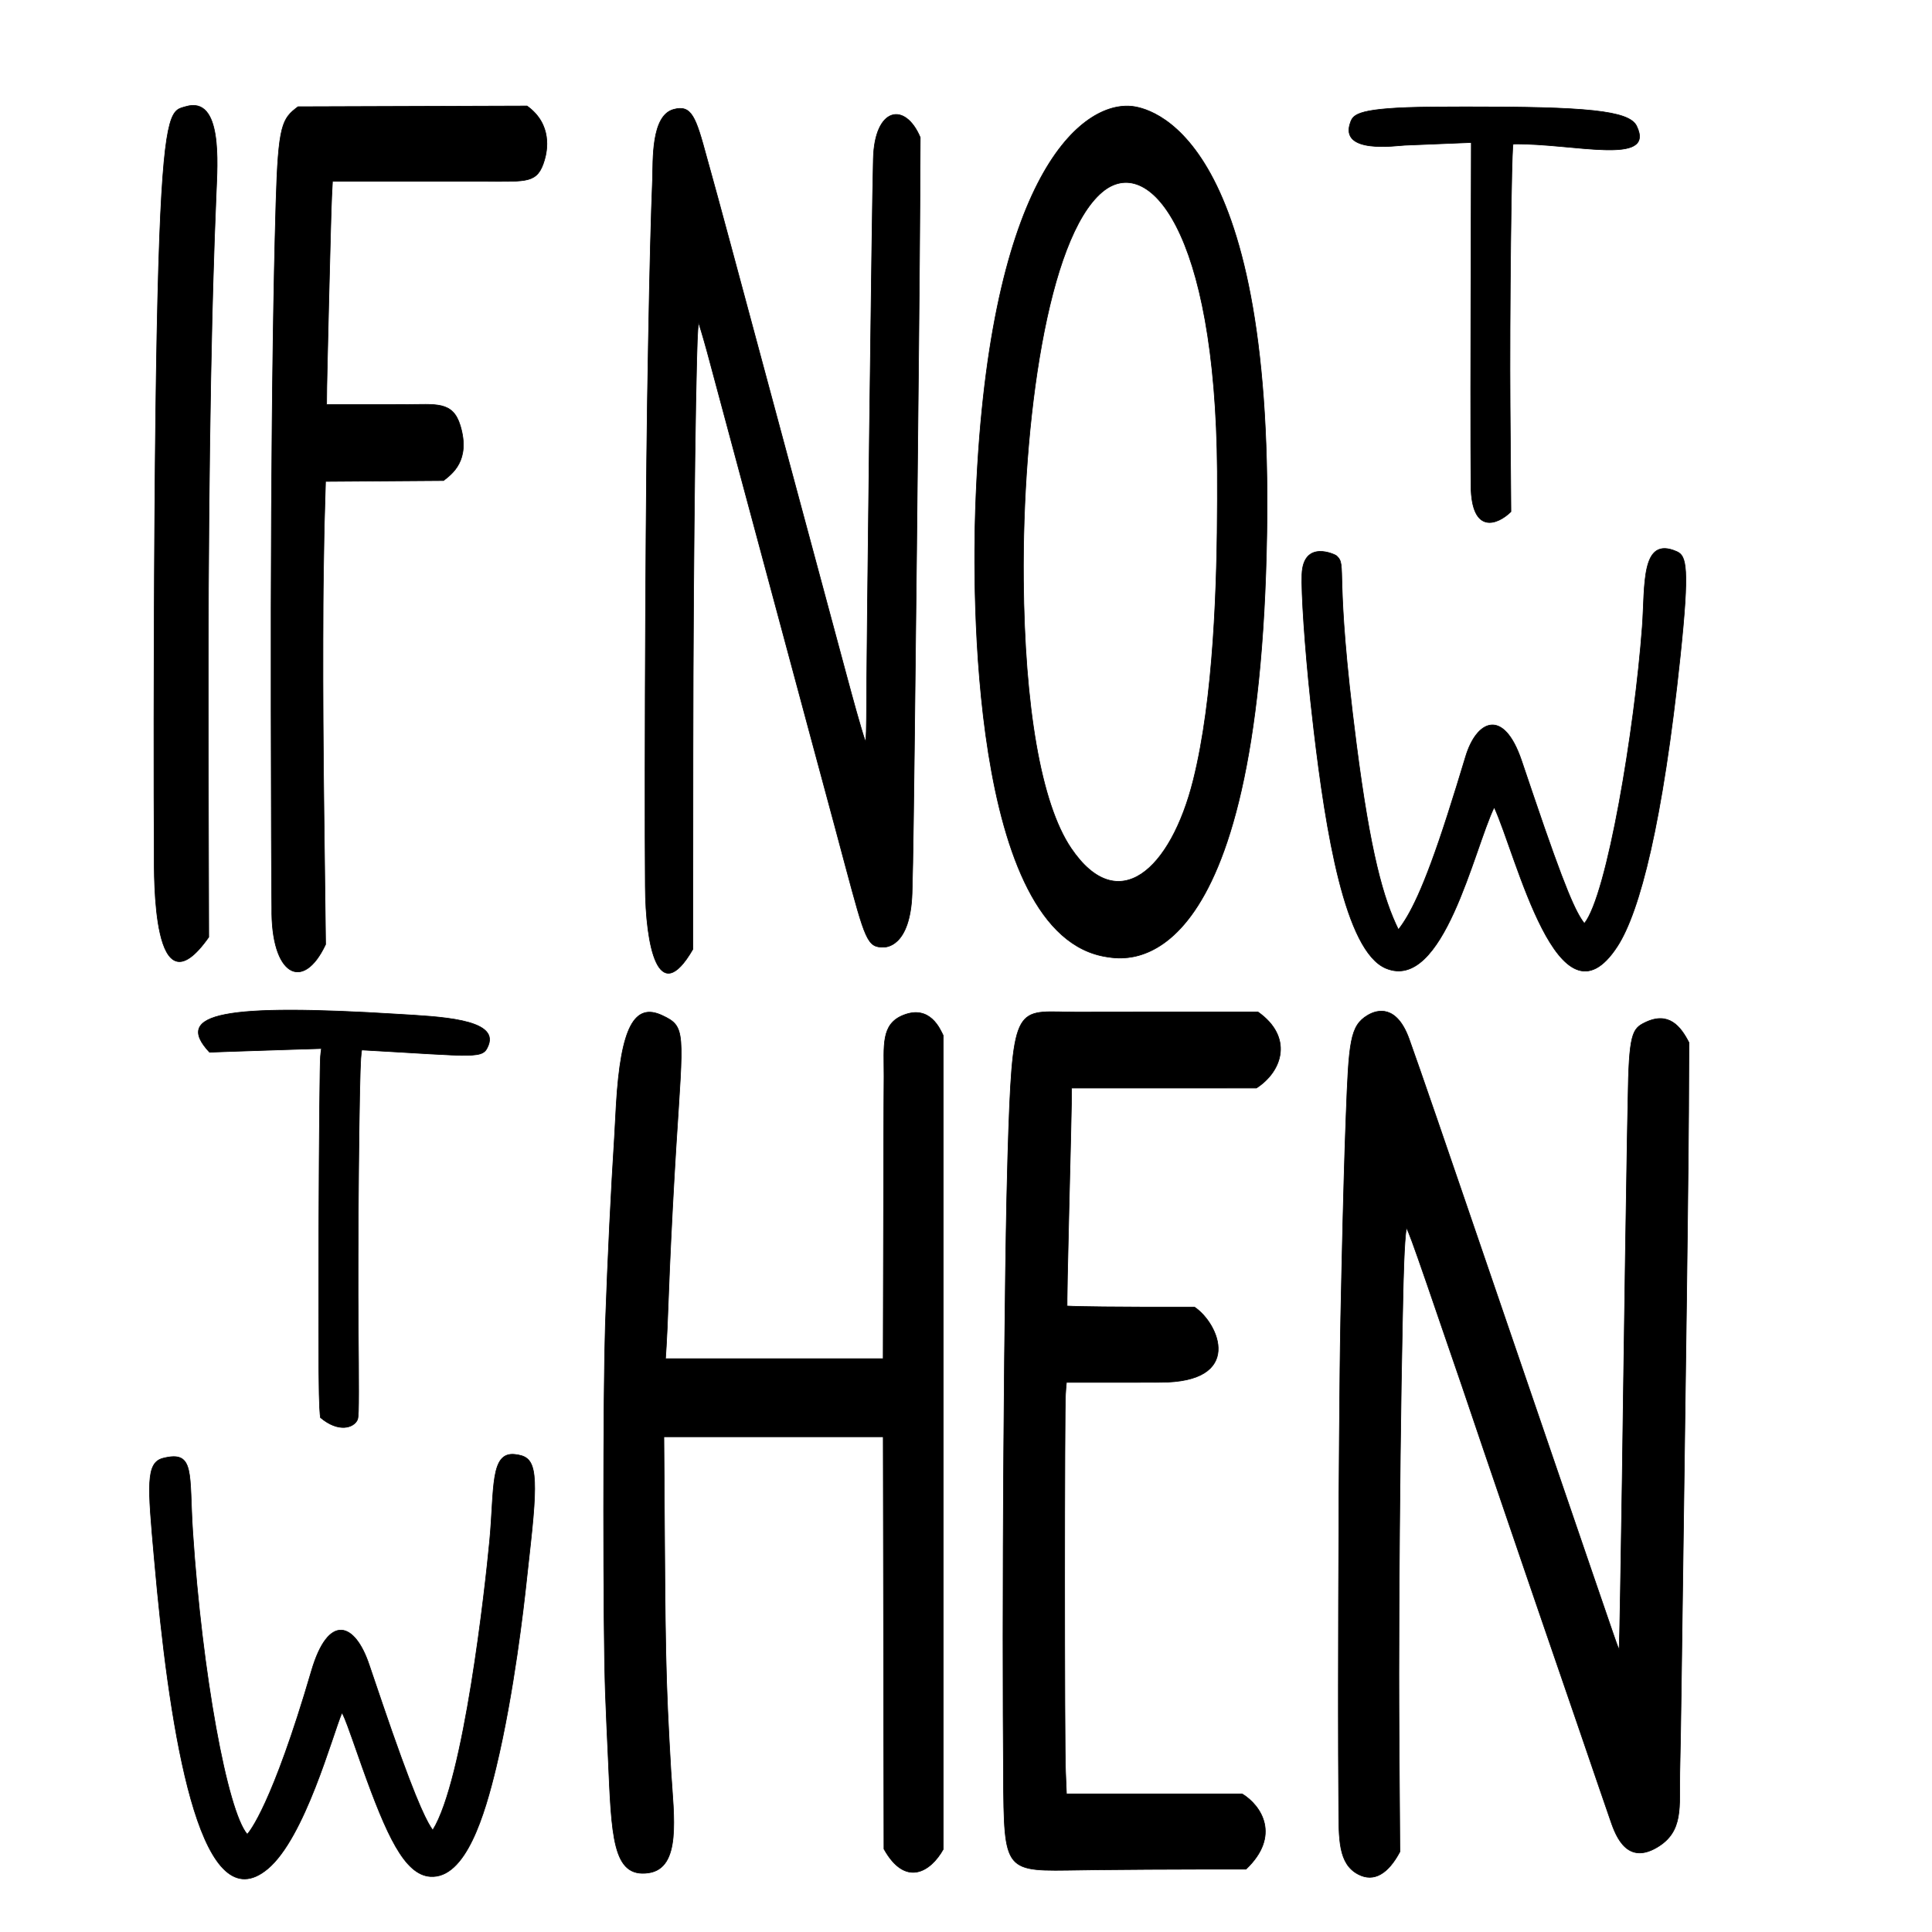 <?xml version="1.0" encoding="utf-8"?>
<!DOCTYPE svg PUBLIC "-//W3C//DTD SVG 1.1//EN" "http://www.w3.org/Graphics/SVG/1.1/DTD/svg11.dtd">
<!-- exported from Silhouette Studio® Business Edition V4.4.455ssbe -->
<svg version="1.1" xmlns="http://www.w3.org/2000/svg" xmlns:xlink="http://www.w3.org/1999/xlink" width="304.8mm" height="304.8mm" viewBox="0 0 304.8 304.8">
<defs>
<path id="path_28101557f6fcba863b772829114a717c" d="M 39.008 289.392 C 39.365 288.969 42.907 284.878 49.133 263.615 C 51.812 254.465 55.996 255.899 58.253 262.684 C 58.336 262.934 60.118 268.178 60.374 268.926 C 60.404 269.011 61.785 273.015 61.844 273.185 C 66.073 285.251 67.492 287.634 68.271 288.732 C 73.195 280.837 76.551 250.494 77.249 243.083 C 78.021 234.884 77.29 229.013 81.241 229.456 C 84.341 229.804 85.048 231.297 83.716 243.417 L 82.972 250.189 C 82.656 253.067 81.119 266.932 78.281 278.754 C 76.49 286.213 73.496 296.455 67.859 296.042 C 63.815 295.746 60.98 289.514 57.162 278.824 C 57.032 278.461 56.908 278.095 55.56 274.275 C 54.363 270.882 54.186 270.664 53.955 270.191 C 52.454 273.707 48.099 289.957 42.221 294.846 C 32.041 303.313 27.278 276.297 24.801 250.88 C 24.791 250.777 24.386 246.415 24.321 245.688 C 23.32 234.435 22.98 230.761 25.716 230.059 C 30.829 228.749 29.792 232.439 30.405 241.718 C 31.874 263.954 35.84 285.727 39.008 289.392 Z M 211.146 265.801 L 211.171 252.963 C 211.175 250.689 211.21 245.004 211.227 238.751 C 211.234 236.331 211.23 236.621 211.232 236.331 L 211.302 226.777 C 211.303 226.558 211.388 217.129 211.402 215.813 C 211.404 215.678 211.443 212.499 211.444 212.432 C 211.452 211.883 211.517 208.04 211.52 207.857 L 211.695 199.637 L 211.865 192.413 C 211.868 192.287 212.028 186.25 212.032 186.125 C 212.05 185.475 212.192 180.82 212.195 180.712 C 212.214 180.16 212.352 176.298 212.359 176.114 C 212.802 164.382 212.974 161.84 215.775 160.17 C 217.317 159.249 220.335 158.514 222.288 163.857 C 222.502 164.443 223.982 168.666 224.016 168.764 L 226.746 176.655 C 226.923 177.168 229.566 184.869 231.147 189.49 L 251.197 248.102 L 254.439 257.544 C 255.263 259.945 255.34 260.04 255.428 260.253 C 255.435 260.145 255.459 260.2 255.521 257.552 C 255.524 257.415 255.631 251.672 255.648 250.715 C 255.714 246.897 255.921 233.709 255.926 233.362 L 256.119 219.317 L 256.42 198.326 L 256.72 179.562 C 256.722 179.443 256.832 173.847 256.835 173.609 C 256.98 163.028 257.51 162.294 259.552 161.308 C 263.245 159.524 265.144 161.906 266.455 164.477 L 266.404 175.384 C 266.402 175.652 266.349 181.942 266.348 182.076 L 266.237 192.234 L 266.087 204.479 C 266.072 205.743 265.701 232.919 265.658 236.079 L 265.24 266.505 L 265.132 273.603 C 265.127 273.968 265.049 277.73 265.012 279.672 C 264.908 285.095 265.647 288.957 261.397 291.458 C 256.294 294.46 254.672 288.874 253.977 286.904 C 253.939 286.795 252.887 283.753 252.106 281.469 L 248.868 272.004 L 243.532 256.468 C 243.288 255.757 240.548 247.757 240.487 247.579 L 234.006 228.576 L 230.637 218.629 C 230.505 218.239 230.498 218.242 227.294 208.896 C 225.194 202.769 225.194 202.769 225.151 202.644 C 222.731 195.63 222.299 194.568 221.898 193.706 C 221.516 195.551 221.38 202.693 221.344 204.158 C 221.341 204.253 221.246 208.809 221.244 208.904 L 221.066 218.622 L 220.915 229.661 C 220.912 229.895 220.802 241.124 220.8 241.358 L 220.721 253.05 C 220.706 255.255 220.693 263.633 220.693 264.074 C 220.693 264.175 220.701 268.926 220.702 269.128 C 220.703 269.685 220.722 273.675 220.722 273.767 L 220.85 292.143 C 219.021 295.573 216.785 297.012 214.27 295.69 C 211.122 294.036 211.227 290.121 211.2 285.009 L 211.157 276.88 C 211.141 273.778 211.145 266.022 211.146 265.801 Z M 95.503 266.945 C 95.496 266.755 95.414 263.998 95.384 262.191 C 95.369 261.237 95.301 255.511 95.301 255.375 L 95.25 247.171 L 95.234 238.254 L 95.251 229.299 L 95.303 220.982 L 95.389 213.976 C 95.398 213.173 95.479 209.66 95.507 208.958 L 95.82 200.903 L 96.171 193.18 L 96.548 185.97 C 96.582 185.318 96.856 180.888 96.938 179.454 C 96.967 178.942 97.21 174.428 97.216 174.325 C 97.941 161.962 100.134 158.176 104.45 160.191 C 108.248 161.964 107.806 162.627 106.646 181.034 C 106.64 181.128 106.374 185.619 106.369 185.713 C 106.291 187.078 106.132 190.003 106.101 190.588 C 106.019 192.152 105.863 195.28 105.854 195.476 C 105.845 195.664 105.66 199.626 105.637 200.193 L 105.267 209.441 C 105.184 211.504 105.041 213.564 104.99 214.349 L 139.334 214.349 L 139.414 183.147 L 139.44 174.388 C 139.444 173.298 139.466 170.391 139.468 169.845 C 139.48 164.966 138.937 161.574 142.529 160.151 C 146.733 158.487 148.317 162.364 148.812 163.38 L 148.812 291.744 C 146.808 295.339 142.827 297.75 139.457 291.703 L 139.342 226.673 L 104.734 226.673 C 104.885 248.497 104.862 245.14 104.882 247.658 C 104.906 250.712 104.905 250.592 104.905 250.652 C 104.911 251.252 104.956 255.45 104.959 255.65 C 105.055 263.149 105.224 268.024 105.564 274.39 C 105.569 274.492 105.844 279.386 105.85 279.488 C 106.301 286.677 107.499 294.73 102.313 295.472 C 96.572 296.294 96.498 289.579 95.947 277.22 C 95.921 276.646 95.744 272.823 95.727 272.44 C 95.627 270.133 95.507 267.055 95.503 266.945 Z M 158.238 258.171 L 158.267 244.052 L 158.307 235.699 C 158.317 233.599 158.347 229.267 158.348 229.136 L 158.471 214.366 L 158.633 200.687 C 158.634 200.564 158.703 195.901 158.726 194.551 C 158.728 194.441 158.827 189.151 158.829 189.041 C 158.846 188.272 158.968 183.4 158.989 182.631 C 158.997 182.358 159.113 178.633 159.132 178.088 C 159.86 157.524 160.678 159.687 170.109 159.678 C 170.765 159.678 174.423 159.664 174.798 159.664 L 198.477 159.663 C 203.961 163.536 202.444 168.901 198.225 171.65 L 169.061 171.657 C 169.05 173.043 169.046 173.543 169.045 173.582 C 169.043 173.698 168.925 179.286 168.922 179.402 L 168.647 190.692 C 168.616 191.984 168.408 201.034 168.4 201.464 C 168.335 204.668 168.346 205.767 168.345 206.042 C 170.247 206.162 177.871 206.207 180.252 206.207 L 188.439 206.207 C 192.344 208.824 196.317 218.108 182.999 218.077 C 182.414 218.076 179.295 218.09 178.125 218.09 L 168.246 218.09 C 168.096 219.783 168.071 219.879 168.042 222.805 C 168.034 223.603 168 229.325 168 229.458 L 167.973 238.559 L 167.964 248.933 C 167.964 249.142 167.971 259.196 167.972 259.406 L 167.997 268.803 L 168.042 275.951 C 168.062 279.058 168.125 280.047 168.25 283.01 L 195.964 283.01 C 199.017 284.858 202.096 289.651 196.572 294.892 L 188.906 294.894 C 188.6 294.894 182.183 294.914 181.266 294.921 L 172.886 294.988 C 159.177 295.096 158.48 296.423 158.328 282.714 C 158.323 282.227 158.26 271.036 158.259 270.549 L 158.238 258.171 Z M 50.279 210.018 L 50.282 201.629 L 50.308 192.305 L 50.355 183.089 L 50.419 175.021 C 50.422 174.551 50.482 169.851 50.494 169.145 C 50.541 166.46 50.564 166.531 50.714 165.422 C 45.797 165.573 45.99 165.567 45.894 165.57 L 37.066 165.86 C 36.985 165.863 36.665 165.874 33.057 166.003 C 27.228 159.8 35.553 158.311 62.862 160.006 C 69.153 160.397 78.707 160.725 77.047 164.91 C 76.162 167.14 75.433 166.662 57.068 165.647 C 56.972 166.325 56.868 166.325 56.741 172.483 C 56.725 173.239 56.664 177.018 56.652 177.882 C 56.649 178.138 56.592 182.861 56.578 184.266 C 56.577 184.403 56.524 191 56.523 191.138 C 56.522 191.275 56.492 197.729 56.492 198.004 C 56.491 198.131 56.489 204.242 56.489 204.369 C 56.49 204.476 56.52 209.63 56.521 209.737 C 56.526 210.468 56.562 214.645 56.563 214.958 C 56.569 215.98 56.578 219.046 56.577 219.603 C 56.568 222.239 56.565 223.592 56.384 223.993 C 55.806 225.269 53.413 226.051 50.556 223.642 C 50.492 223.069 50.351 222.347 50.306 216.429 C 50.3 215.66 50.279 210.146 50.279 210.018 Z M 42.815 132.045 L 42.769 111.907 L 42.769 96.019 L 42.824 80.821 L 42.93 66.641 C 42.932 66.377 42.991 60.828 43.001 60.035 C 43.002 59.91 43.08 53.93 43.082 53.806 C 43.1 52.527 43.172 48.111 43.174 47.994 C 43.185 47.352 43.273 42.749 43.275 42.642 C 43.277 42.545 43.381 37.983 43.385 37.789 C 43.388 37.675 43.517 32.78 43.537 32.098 C 43.904 19.582 44.518 18.723 47.017 16.838 L 83.147 16.721 C 87.206 19.64 86.307 23.84 85.908 25.212 C 84.814 28.967 83.194 28.597 76.741 28.613 C 76.295 28.614 74.509 28.611 54.423 28.612 C 53.832 28.612 54.423 28.612 52.452 28.612 C 52.373 30.062 52.291 31.189 52.149 36.673 L 51.879 47.081 L 51.632 57.497 C 51.56 60.533 51.539 61.798 51.529 63.822 L 63.938 63.824 C 68.767 63.825 71.428 63.232 72.61 67.142 C 74.289 72.696 71.253 74.799 69.977 75.816 L 51.356 75.948 C 51.255 79.457 51.26 79.255 51.259 79.322 C 51.1 85.157 51.209 80.533 51.118 84.827 C 51.114 85.025 51.042 89.362 51.036 89.757 C 51.036 89.82 50.994 92.873 50.993 92.937 C 50.951 97.32 50.992 92.937 50.961 99.025 C 50.952 100.925 50.952 100.925 50.952 100.964 C 50.951 101.088 50.947 105.807 50.949 107.173 C 50.951 107.961 50.946 108.749 50.973 113.74 C 50.975 114.016 51.023 120.493 51.024 120.63 L 51.102 127.81 L 51.367 148.994 C 47.791 156.622 42.725 153.884 42.882 143.2 C 42.887 142.83 42.868 142.368 42.844 138.573 C 42.839 137.79 42.816 132.829 42.815 132.045 Z M 101.765 121.555 L 101.791 109.485 L 101.845 96.694 L 101.922 84.109 L 102.021 72.66 L 102.138 63.272 L 102.294 53.903 L 102.451 45.754 C 102.454 45.615 102.59 39.632 102.612 38.797 C 102.63 38.102 102.772 33.121 102.776 33.006 C 102.788 32.633 102.889 29.933 102.945 28.35 C 103.052 25.342 102.697 18.229 106.274 17.261 C 109.119 16.491 109.766 18.445 111.499 24.847 C 111.867 26.211 112.436 28.186 113.208 31.037 L 115.323 38.845 L 133.657 106.956 C 134.307 109.369 135.828 115.002 136.527 116.964 C 136.585 116.678 136.666 116.968 136.704 113.327 C 136.705 113.206 136.739 107.421 136.741 107.301 L 136.843 96.694 L 137.168 68.11 L 137.526 40.321 L 137.668 30.707 C 137.67 30.594 137.762 25.845 137.781 25.054 C 137.972 16.923 142.777 15.985 145.181 21.68 L 145.126 32.353 L 145.06 41.325 L 144.941 54.442 L 144.606 87.105 L 144.251 118.332 L 144.106 129.655 C 144.104 129.784 144.006 135.986 144.004 136.115 C 143.998 136.401 143.911 140.31 143.892 140.882 C 143.613 149.562 139.599 149.422 139.406 149.426 C 136.827 149.479 136.527 148.349 133.33 136.445 C 133.128 135.693 131.854 130.925 131.652 130.173 C 131.583 129.916 130.2 124.778 128.189 117.329 L 127.949 116.439 C 122.361 95.737 112.241 57.967 111.572 55.534 C 110.78 52.653 110.392 51.46 110.218 50.909 C 110.168 51.258 110.044 51.49 109.913 56.78 C 109.89 57.741 109.768 63.512 109.766 63.649 L 109.63 72.525 L 109.513 82.945 L 109.418 94.445 L 109.355 106.564 L 109.326 118.84 L 109.305 149.759 C 103.816 159.238 101.849 149.035 101.806 139.825 L 101.769 131.978 L 101.765 121.555 Z M 228.383 128.517 C 228.468 128.253 229.474 125.073 229.776 124.1 C 229.805 124.006 231.184 119.493 231.212 119.398 C 232.932 113.636 237.185 111.594 240.037 119.966 C 240.257 120.61 239.89 119.536 241.855 125.339 C 247.052 140.69 248.622 143.949 249.954 145.688 C 253.556 141.24 257.898 115.049 259.091 98.877 C 259.571 92.371 258.808 84.483 264.535 87.018 C 266.051 87.69 266.567 89.409 265.074 103.589 C 262.33 129.638 258.731 143.809 255.162 149.3 C 245.898 163.556 239.196 134.793 235.73 127.354 C 232.519 133.963 227.704 156.525 218.656 152.768 C 212.15 150.065 209.135 130.86 207.295 115.312 C 207.231 114.764 206.787 110.833 206.778 110.742 C 205.836 101.92 205.287 93.446 205.399 90.626 C 205.621 85.047 210.678 87.509 210.858 87.68 C 212.593 89.319 210.403 89.535 213.981 117.356 C 216.205 134.64 218.243 141.801 220.619 146.658 C 222.318 144.48 224.525 140.542 228.383 128.517 Z M 24.288 113.599 L 24.318 100.244 L 24.358 90.702 L 24.411 81.846 L 24.477 73.656 L 24.557 66.113 C 24.558 65.975 24.648 59.339 24.65 59.2 C 24.652 59.074 24.755 53.025 24.758 52.899 C 24.773 52.1 24.878 47.305 24.881 47.191 C 24.908 46.061 25.013 42.262 25.019 42.057 C 25.022 41.965 25.153 38.028 25.174 37.479 C 25.955 16.841 27.287 17.415 29.307 16.814 C 35.134 15.078 34.285 25.842 34.106 30.471 L 33.83 37.604 C 33.787 38.721 33.667 42.493 33.608 44.588 C 33.572 45.833 33.458 50.133 33.456 50.246 L 33.253 59.805 L 33.09 70.149 L 32.967 81.176 L 32.886 92.784 L 32.849 104.87 L 32.856 117.333 L 32.93 147.847 C 23.944 160.608 24.344 137.944 24.331 134.823 L 24.294 125.561 L 24.288 113.599 Z M 174.674 150.968 C 152.853 147.747 153.495 92.199 153.894 80.442 C 155.652 28.628 170.151 16.202 178.318 16.749 C 181.135 16.938 200.859 20.446 199.859 83.951 C 198.733 155.535 177.507 151.386 174.674 150.968 Z M 192.059 78.897 C 192.059 78.806 192.053 74.418 192.053 74.327 C 191.782 36.228 181.135 24.157 173.866 30.311 C 165.28 37.582 161.242 66.572 161.463 91.573 C 161.638 111.312 164.17 126.716 168.981 133.823 C 176.399 144.782 184.714 137.215 188.252 123.095 C 191.487 110.186 192.035 92.206 192.059 78.897 Z M 232.029 61.276 L 232.054 47.375 L 232.12 22.486 C 229.624 22.583 229.947 22.57 229.809 22.576 L 221.631 22.91 C 220.33 22.963 211.189 24.344 213.064 19.285 C 213.52 18.054 214.155 16.988 225.968 16.881 C 226.587 16.876 230.923 16.86 231.129 16.859 C 250.195 16.832 257.011 17.433 258.198 19.884 C 261.286 26.263 248.164 22.571 238.715 22.714 C 238.704 22.806 238.619 22.711 238.509 27.329 C 238.495 27.919 238.416 32.144 238.414 32.242 C 238.402 32.966 238.334 38.15 238.332 38.27 C 238.329 38.537 238.269 44.812 238.268 44.946 C 238.266 45.22 238.229 51.665 238.228 51.802 C 238.226 52.459 238.216 58.24 238.217 58.372 C 238.217 59.186 238.238 64.072 238.239 64.188 L 238.368 80.729 C 236.243 82.821 232.188 84.349 232.067 76.746 C 232.065 76.618 232.037 70.516 232.037 70.389 L 232.029 61.276 Z" fill-rule="evenodd" fill="#000000" fill-opacity="1" stroke="#000000" stroke-opacity="1" stroke-width="0.1" stroke-linecap="round" stroke-linejoin="round"/>
</defs>
<g>
<use xlink:href="#path_28101557f6fcba863b772829114a717c"/>
</g>
</svg>